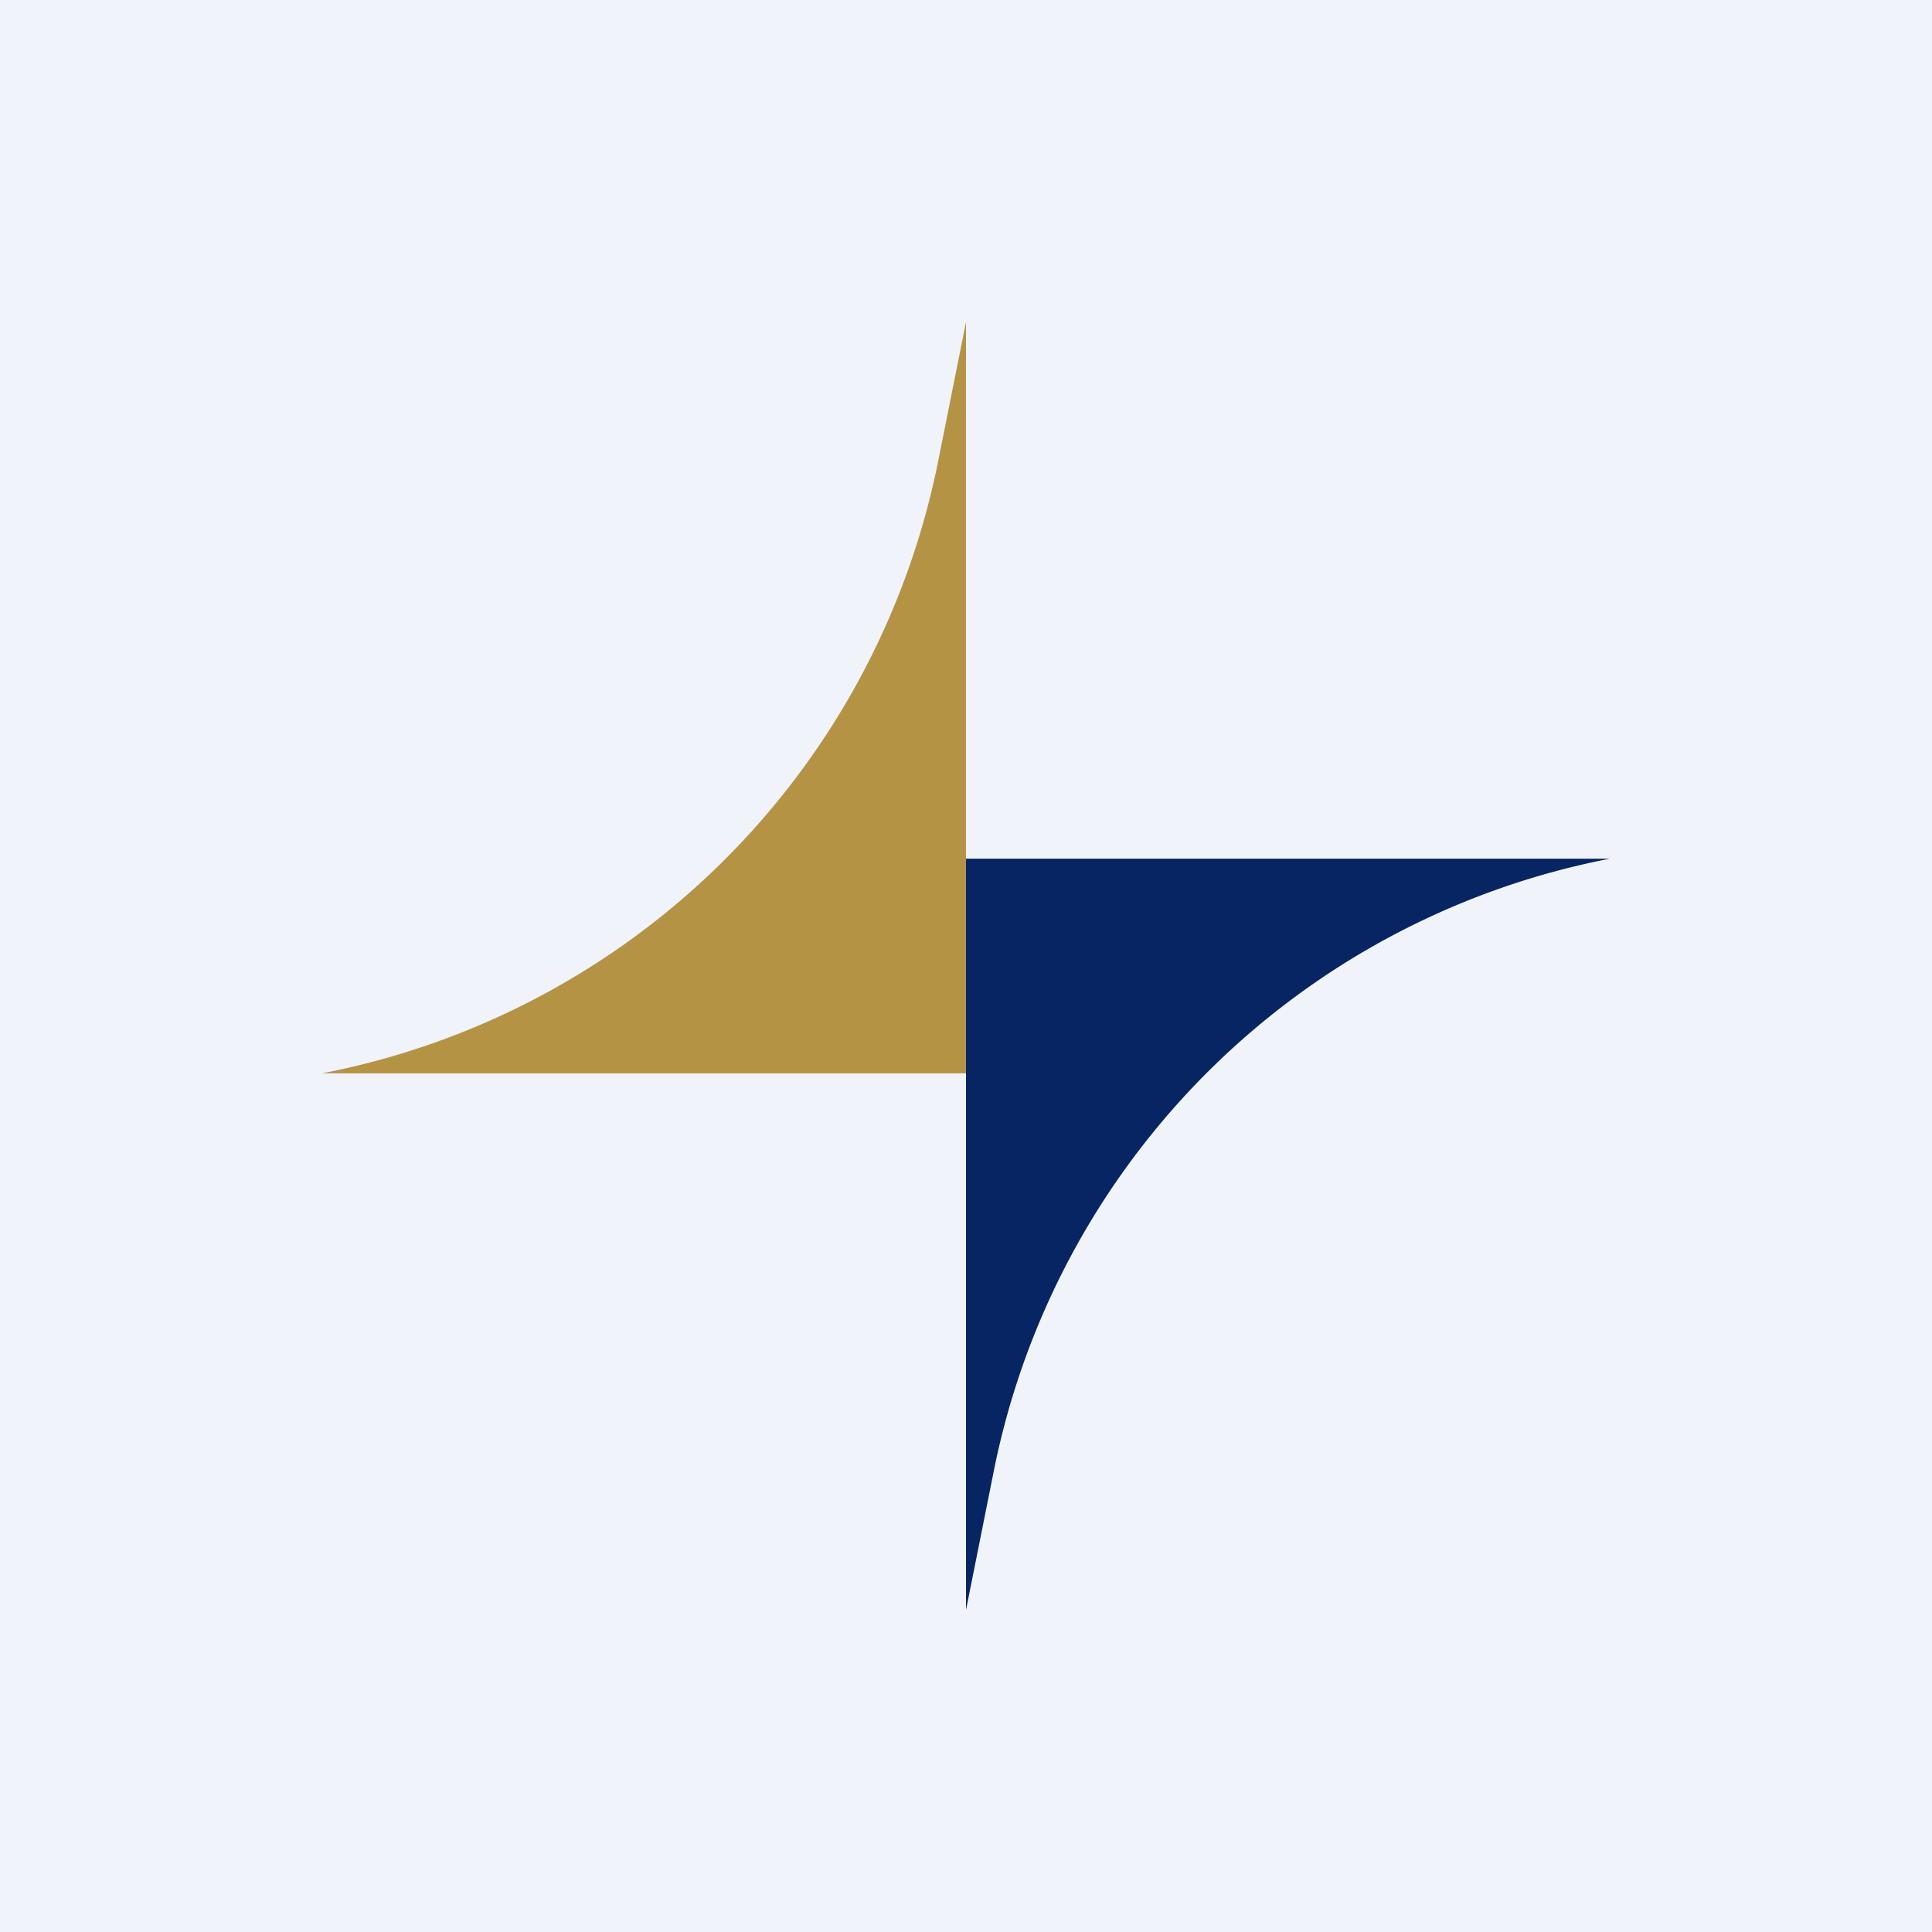 <!-- by TradingView --><svg width="18" height="18" viewBox="0 0 18 18" xmlns="http://www.w3.org/2000/svg"><path fill="#F0F3FA" d="M0 0h18v18H0z"/><path d="M9 8h6a7.26 7.26 0 0 0-5.74 5.7L9 15V8Z" fill="#082563"/><path d="M9 10H3a7.26 7.26 0 0 0 5.74-5.7L9 3v7Z" fill="#B49344"/></svg>